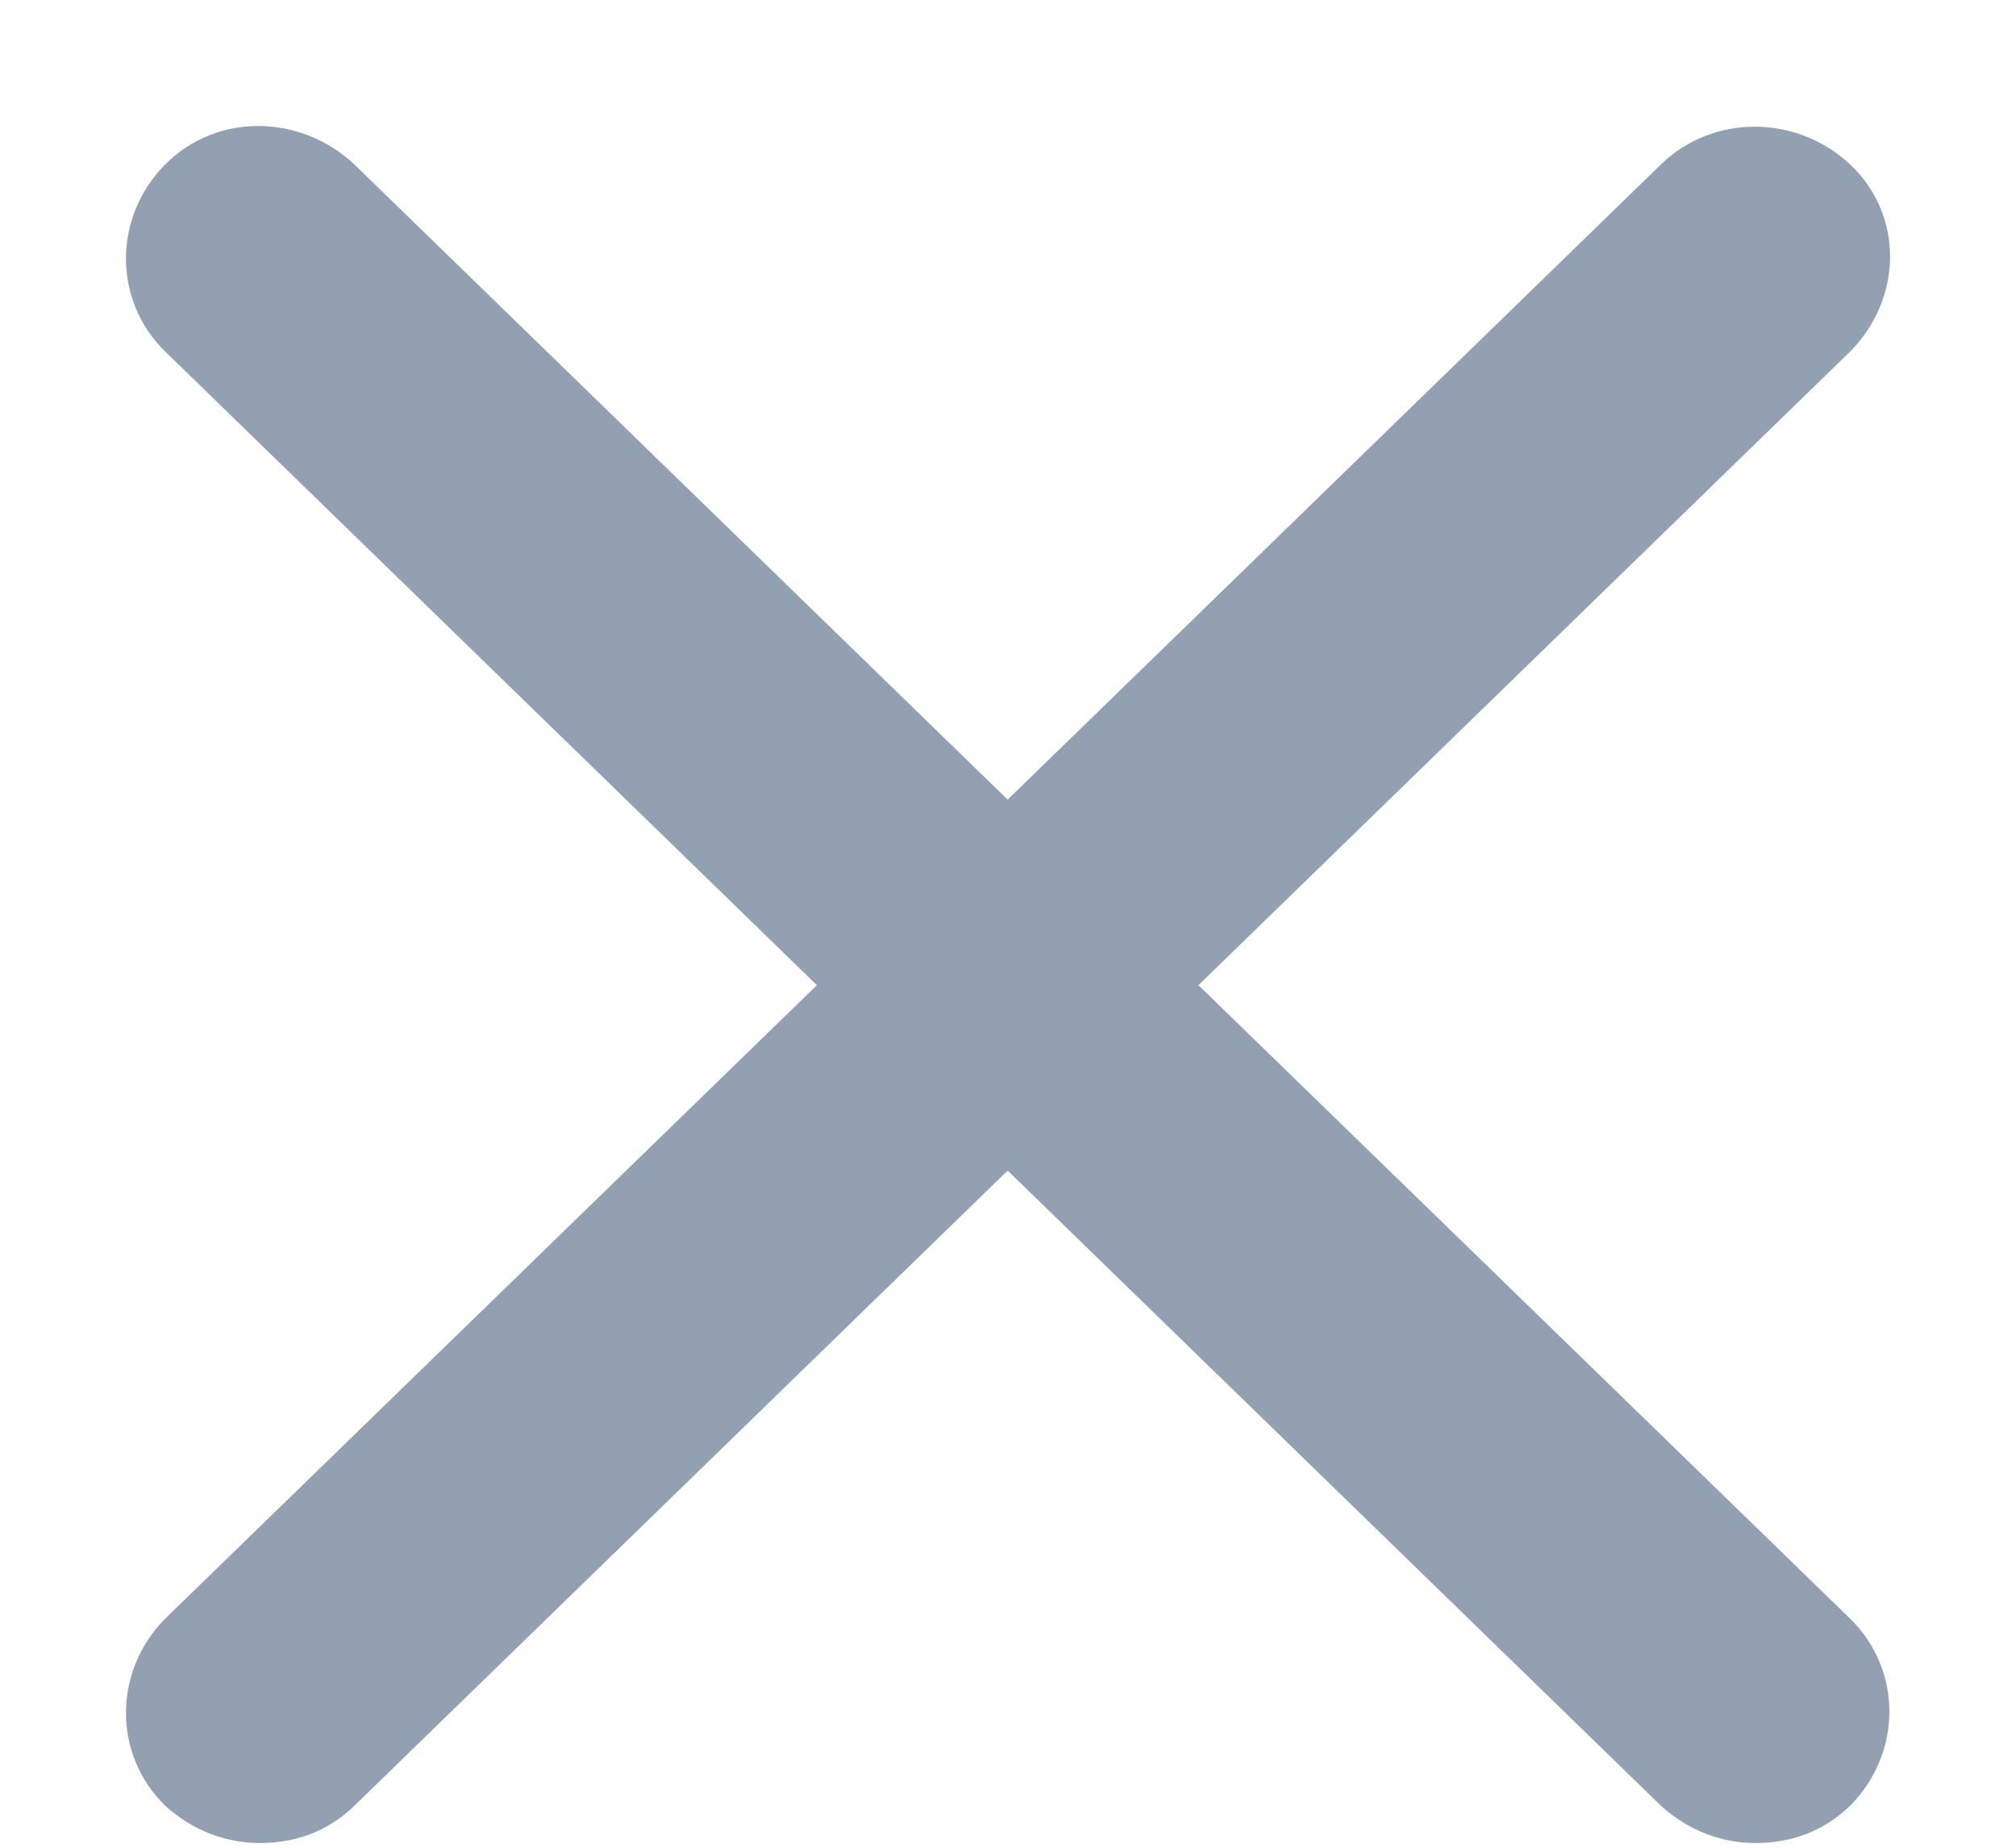 <svg width="12" height="11" viewBox="0 0 12 11" fill="none" xmlns="http://www.w3.org/2000/svg">
<path d="M5.221 5.865L1.158 1.914C0.947 1.708 0.947 1.374 1.158 1.158C1.369 0.942 1.713 0.953 1.935 1.158L5.998 5.109L10.061 1.158C10.271 0.953 10.616 0.953 10.838 1.158C11.06 1.363 11.049 1.698 10.838 1.914L6.775 5.865L10.838 9.815C11.049 10.021 11.049 10.355 10.838 10.571C10.727 10.679 10.593 10.722 10.449 10.722C10.305 10.722 10.172 10.668 10.061 10.571L5.998 6.62L1.935 10.571C1.824 10.679 1.691 10.722 1.547 10.722C1.402 10.722 1.269 10.668 1.158 10.571C0.947 10.366 0.947 10.031 1.158 9.815L5.221 5.865Z" fill="#93A0B2" stroke="#93A0B2" stroke-width="0.5"/>
</svg>
